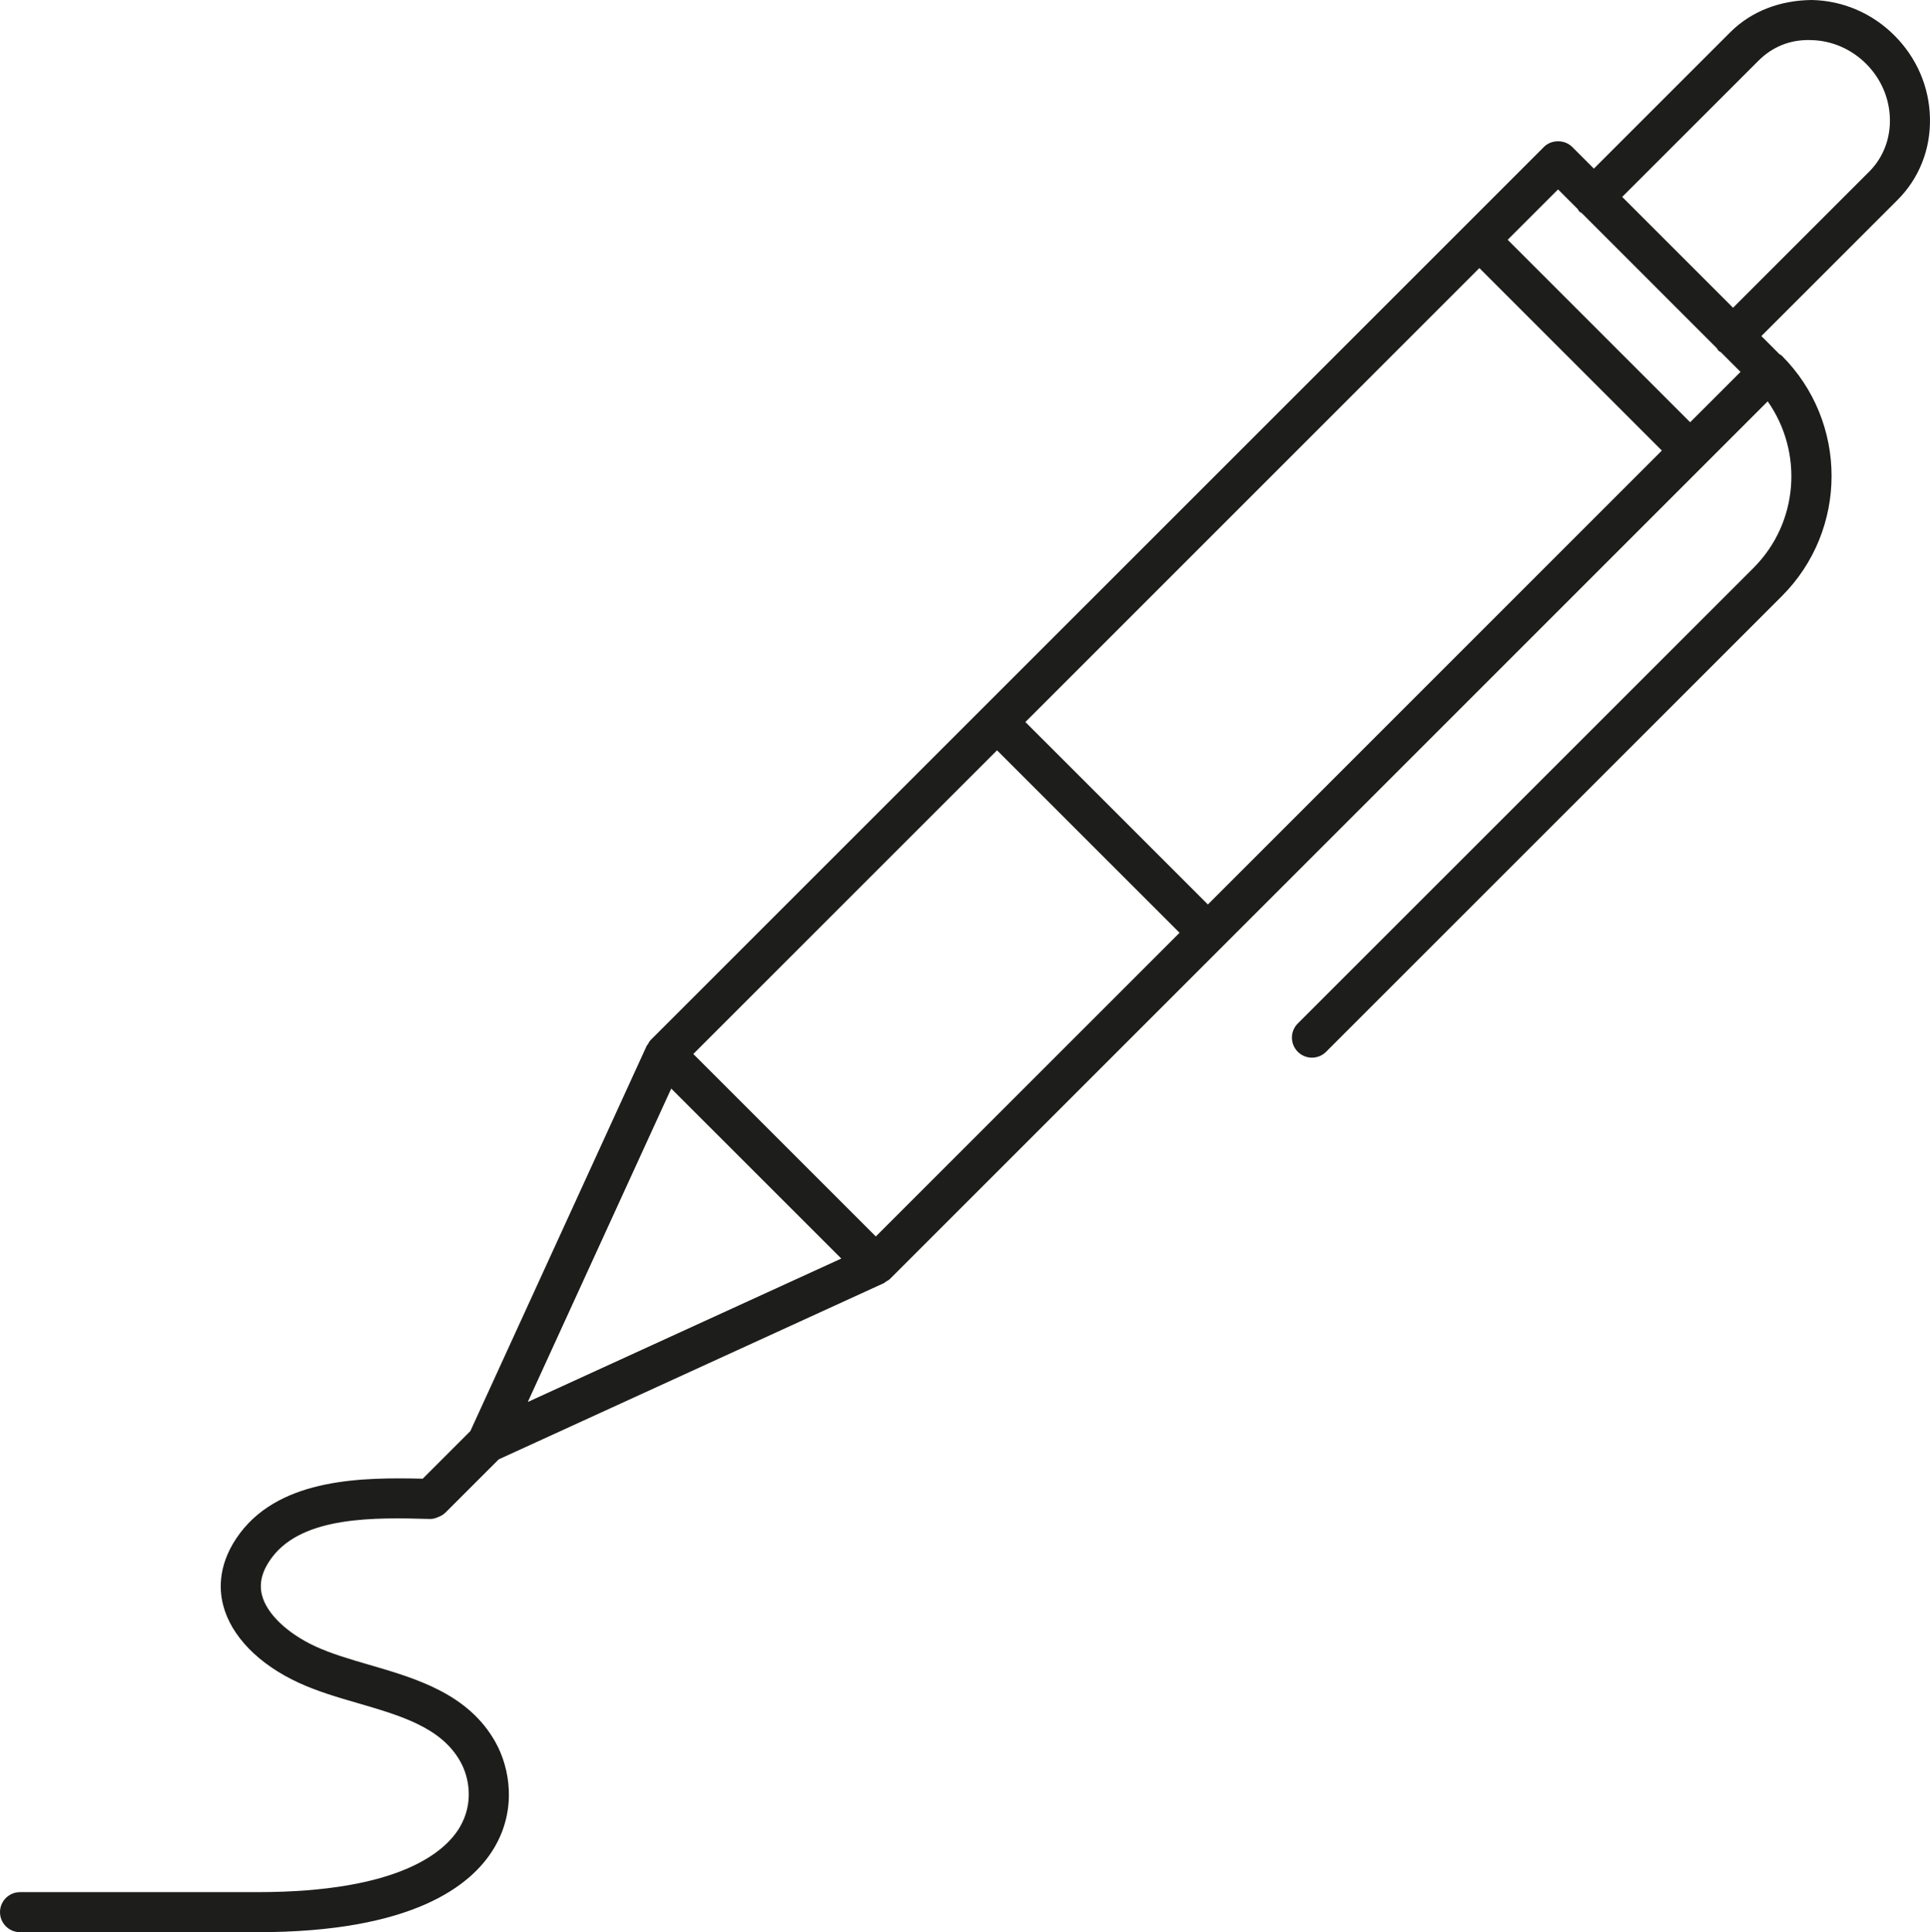 <?xml version="1.0" encoding="utf-8"?>
<!-- Generator: Adobe Illustrator 22.0.1, SVG Export Plug-In . SVG Version: 6.00 Build 0)  -->
<svg version="1.1" id="Layer_1" xmlns="http://www.w3.org/2000/svg" xmlns:xlink="http://www.w3.org/1999/xlink" x="0px" y="0px"
	 viewBox="0 0 57.816 57.892" style="enable-background:new 0 0 57.816 57.892;" xml:space="preserve">
<style type="text/css">
	.st0{fill:#1D1D1B;}
</style>
<path class="st0" d="M57.815,3.532c-0.021-0.928-0.398-1.804-1.065-2.47C56.087,0.398,55.211,0.021,54.283,0
	c-0.939,0.007-1.81,0.324-2.455,0.971l-4.081,4.081l-0.649-0.649c-0.225-0.227-0.623-0.227-0.848,0L43.894,6.76L19.497,31.155
	c-0.04,0.039-0.064,0.088-0.091,0.136c-0.008,0.015-0.024,0.024-0.031,0.039l-5.284,11.546l-1.428,1.428
	c-1.735-0.039-4.213-0.04-5.472,1.63c-0.65,0.865-0.636,1.646-0.509,2.148c0.235,0.932,1.064,1.784,2.273,2.339
	c0.558,0.257,1.177,0.438,1.775,0.611c1.285,0.375,2.498,0.729,3.066,1.757c0.265,0.479,0.397,1.244-0.022,1.956
	c-0.429,0.727-1.786,1.946-6.062,1.946H0.6c-0.331,0-0.6,0.269-0.6,0.6s0.269,0.6,0.6,0.6h7.114c4.627,0,6.412-1.379,7.095-2.535
	c0.677-1.147,0.465-2.378,0.04-3.146c-0.808-1.462-2.388-1.922-3.781-2.328c-0.582-0.17-1.133-0.33-1.611-0.55
	c-0.852-0.392-1.468-0.982-1.61-1.543c-0.092-0.367,0.007-0.737,0.305-1.132c0.937-1.243,3.105-1.19,4.69-1.148l0.058,0.001
	c0.081-0.002,0.158-0.025,0.231-0.059c0.079-0.029,0.154-0.072,0.218-0.136l1.591-1.591l11.547-5.284
	c0.02-0.009,0.032-0.029,0.051-0.04c0.042-0.025,0.087-0.045,0.123-0.082l9.947-9.947l14.448-14.448l1.898-1.898
	c1.068,1.519,0.932,3.632-0.424,4.989L38.877,30.665c-0.234,0.233-0.234,0.613,0,0.848c0.117,0.117,0.271,0.176,0.424,0.176
	s0.307-0.059,0.424-0.176l13.652-13.651c1.987-1.986,1.987-5.218,0-7.204c-0.021-0.021-0.049-0.031-0.073-0.048l-0.54-0.541
	l4.081-4.08C57.492,5.342,57.837,4.47,57.815,3.532z M15.811,42.005l4.297-9.39l5.094,5.093L15.811,42.005z M26.236,37.046
	l-5.467-5.467l9.099-9.098l5.467,5.466L26.236,37.046z M36.184,27.099l-5.467-5.466L44.317,8.032l5.466,5.467L36.184,27.099z
	 M50.631,12.651l-5.466-5.467l1.509-1.509L47.26,6.26c0.018,0.025,0.028,0.053,0.05,0.076c0.022,0.022,0.051,0.032,0.075,0.05
	l4.045,4.046c0.018,0.024,0.027,0.052,0.049,0.073c0.022,0.022,0.049,0.031,0.073,0.049l0.588,0.588L50.631,12.651z M55.997,5.14
	l-4.081,4.081l-3.321-3.321l4.082-4.081c0.412-0.412,0.947-0.641,1.58-0.618c0.616,0.014,1.201,0.266,1.648,0.713
	c0.444,0.444,0.696,1.029,0.71,1.646C56.629,4.165,56.409,4.727,55.997,5.14z"/>
</svg>
